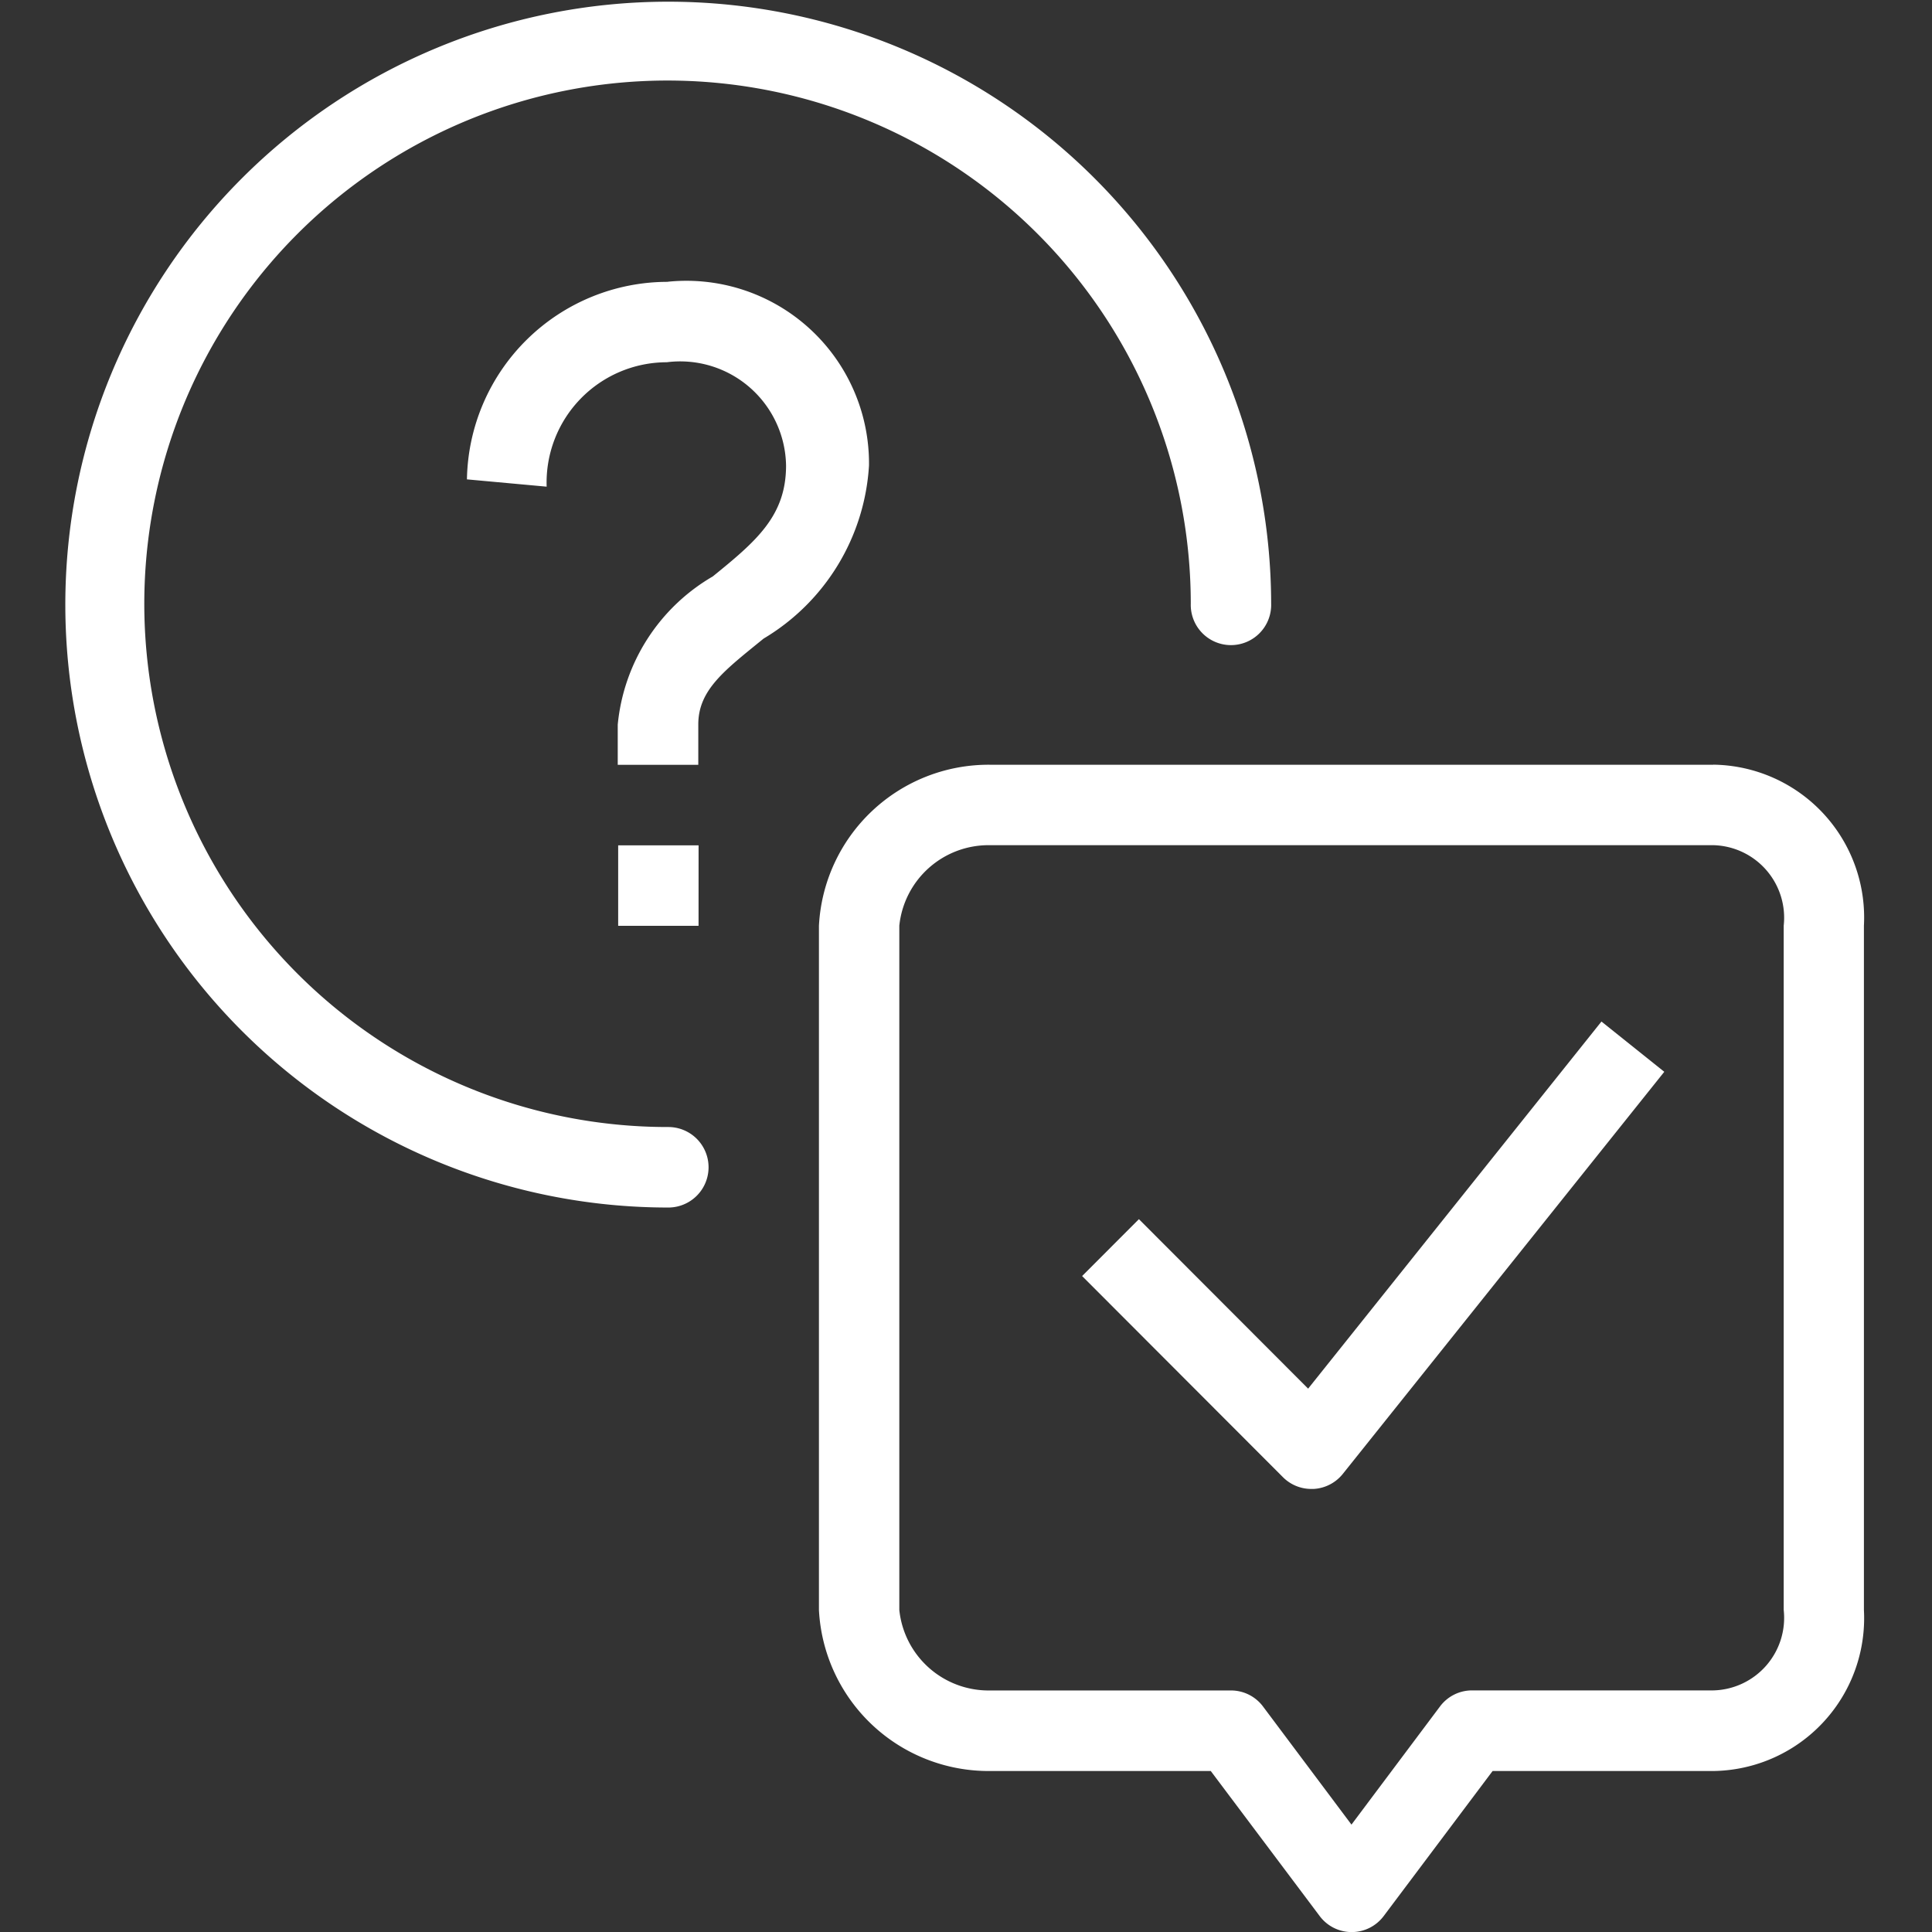 <svg xmlns="http://www.w3.org/2000/svg" width="58" height="58" viewBox="0 0 58 58">
  <rect x="0" y="0" width="58" height="58" fill="#333333" stroke="none"/>
  <g id="FAQ_58" transform="translate(22737 20241)">
    <rect id="Rectangle_5994" data-name="Rectangle 5994" width="58" height="58" transform="translate(-22737 -20241)" opacity="0"/>
    <path id="Path_2235" data-name="Path 2235" d="M22.6,35.834A15.708,15.708,0,1,1,38.285,20.125a1.207,1.207,0,1,0,2.413,0A18.1,18.1,0,1,0,22.6,38.251a1.208,1.208,0,0,0,0-2.417Zm0-25.373a6.031,6.031,0,0,0-6.045,5.93l2.393.219a3.612,3.612,0,0,1,3.606-3.735,3.178,3.178,0,0,1,3.581,3.1c0,1.509-.884,2.263-2.2,3.33a5.785,5.785,0,0,0-2.853,4.449v1.207H23.5V23.749c0-1.046.8-1.632,1.961-2.578a6.5,6.5,0,0,0,3.164-5.2,5.483,5.483,0,0,0-6.04-5.513Zm.909,16.916H21.095v2.417h2.413Zm30.465-2.419H32.25a5.1,5.1,0,0,0-5.128,4.834V50.333a5.1,5.1,0,0,0,5.128,4.834h6.635l3.265,4.348a1.2,1.2,0,0,0,1.931,0l3.265-4.348h6.627a4.587,4.587,0,0,0,4.52-4.834V29.79a4.587,4.587,0,0,0-4.52-4.834ZM56.085,50.33a2.179,2.179,0,0,1-2.112,2.417H46.73a1.2,1.2,0,0,0-.964.483l-2.657,3.546-2.654-3.544a1.2,1.2,0,0,0-.964-.483H32.25a2.694,2.694,0,0,1-2.715-2.417V29.79a2.694,2.694,0,0,1,2.715-2.417H53.973a2.179,2.179,0,0,1,2.112,2.417ZM41.808,43.688,36.728,38.6l-1.705,1.708,6.027,6.036a1.2,1.2,0,0,0,.854.355h.068a1.207,1.207,0,0,0,.876-.45L52.5,34.176l-1.886-1.509Z" transform="translate(-22739.537 -20243)" fill="#fff"/>
  </g>
</svg>
